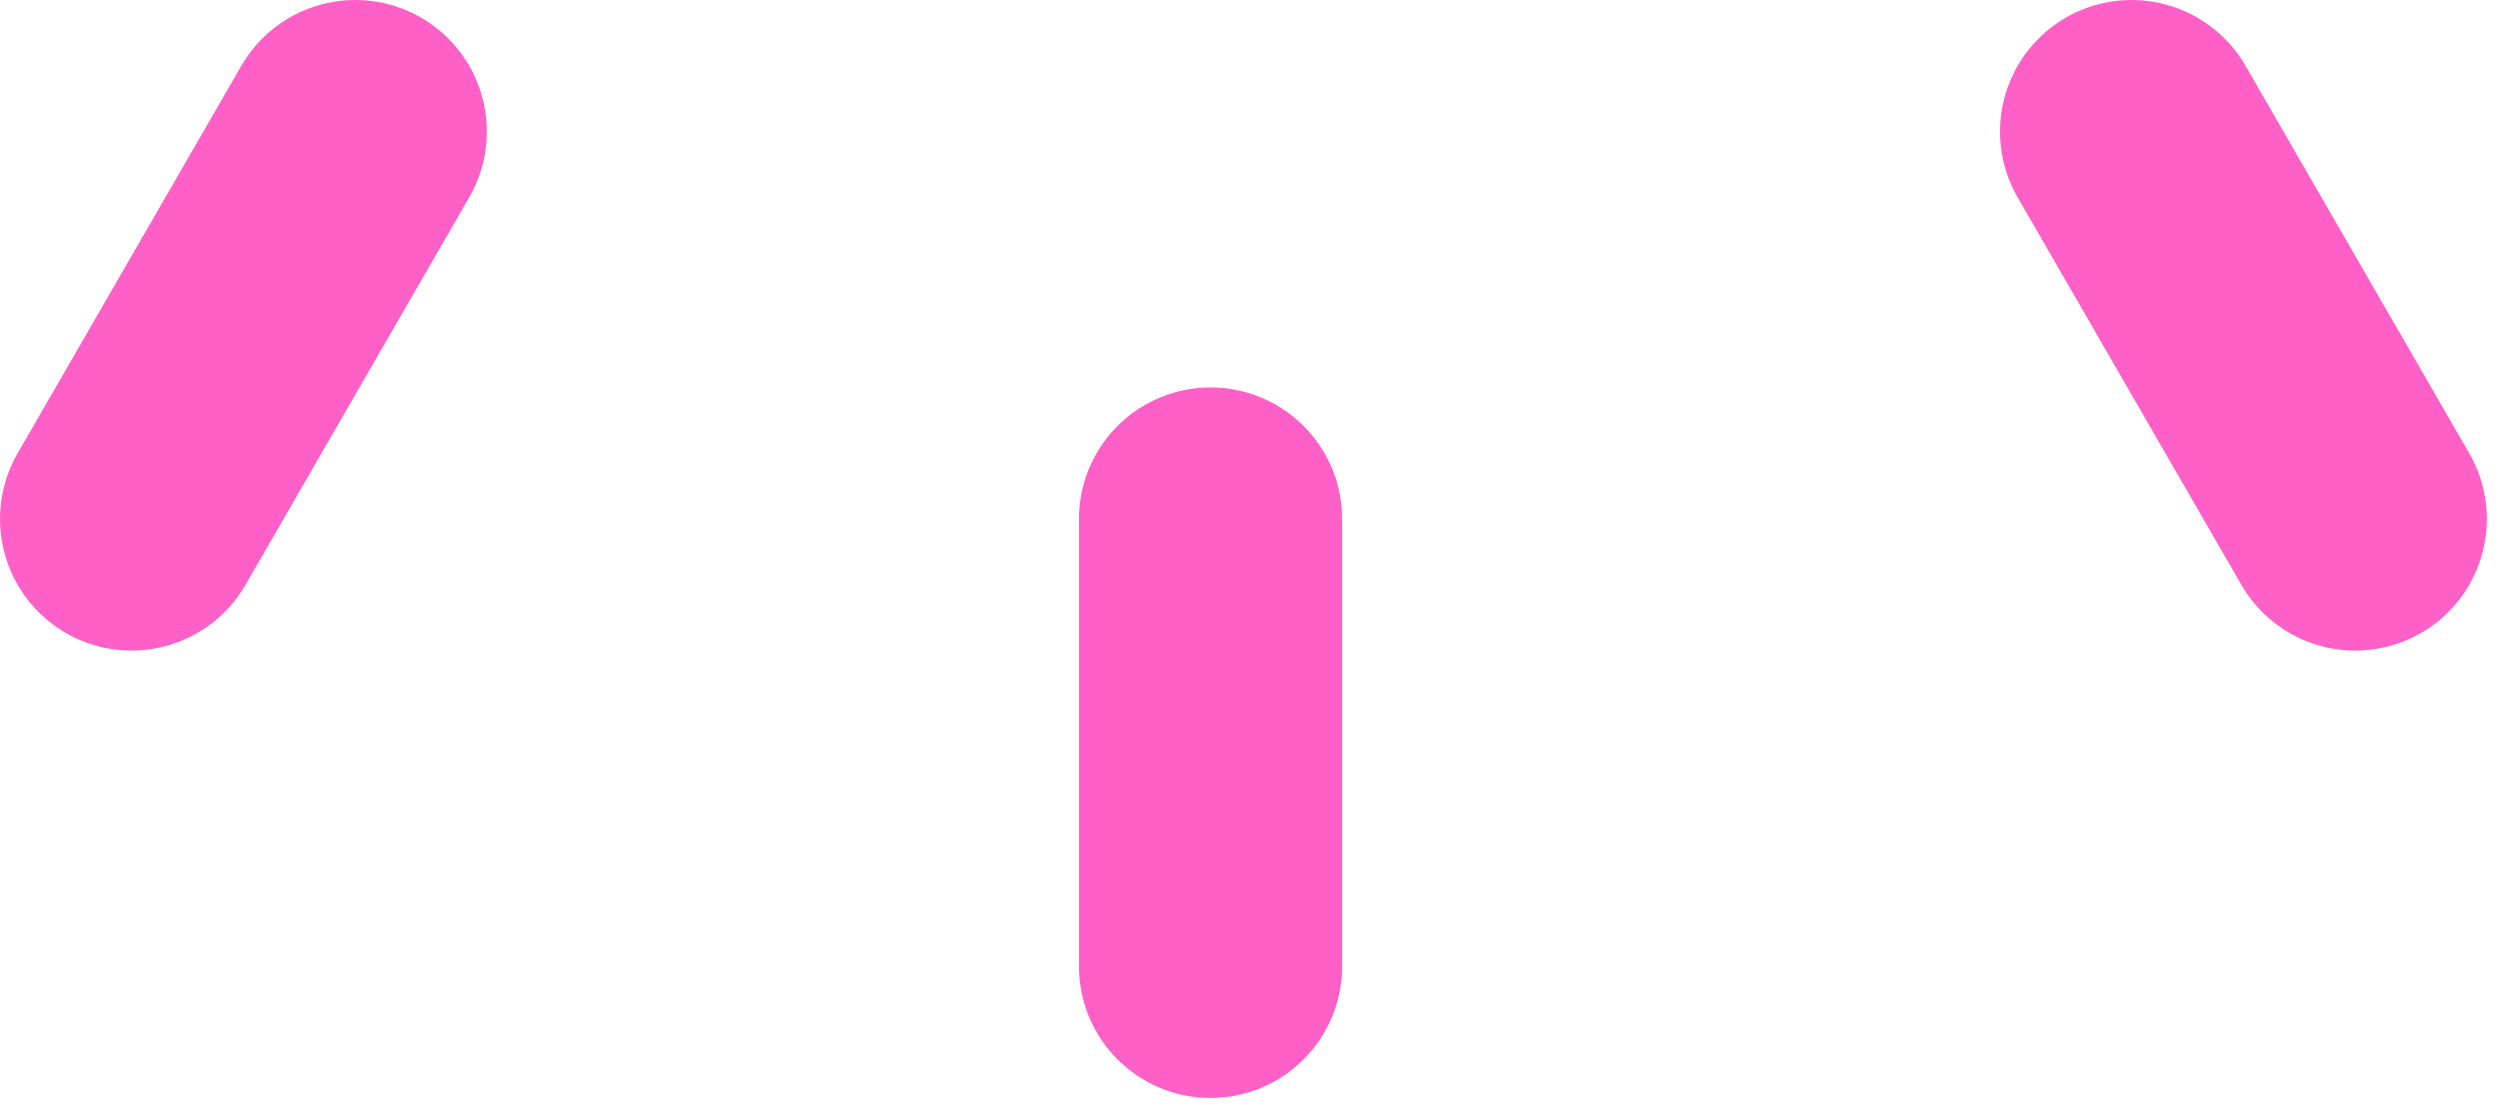 <svg width="95" height="42" viewBox="0 0 95 42" fill="none" xmlns="http://www.w3.org/2000/svg">
<path d="M89.5 19.722L81 5" stroke="#FE60C8" stroke-width="10" stroke-linecap="round"/>
<path d="M46 36.722V19.722" stroke="#FE60C8" stroke-width="10" stroke-linecap="round"/>
<path d="M5 19.722L13.5 5" stroke="#FE60C8" stroke-width="10" stroke-linecap="round"/>
</svg>

